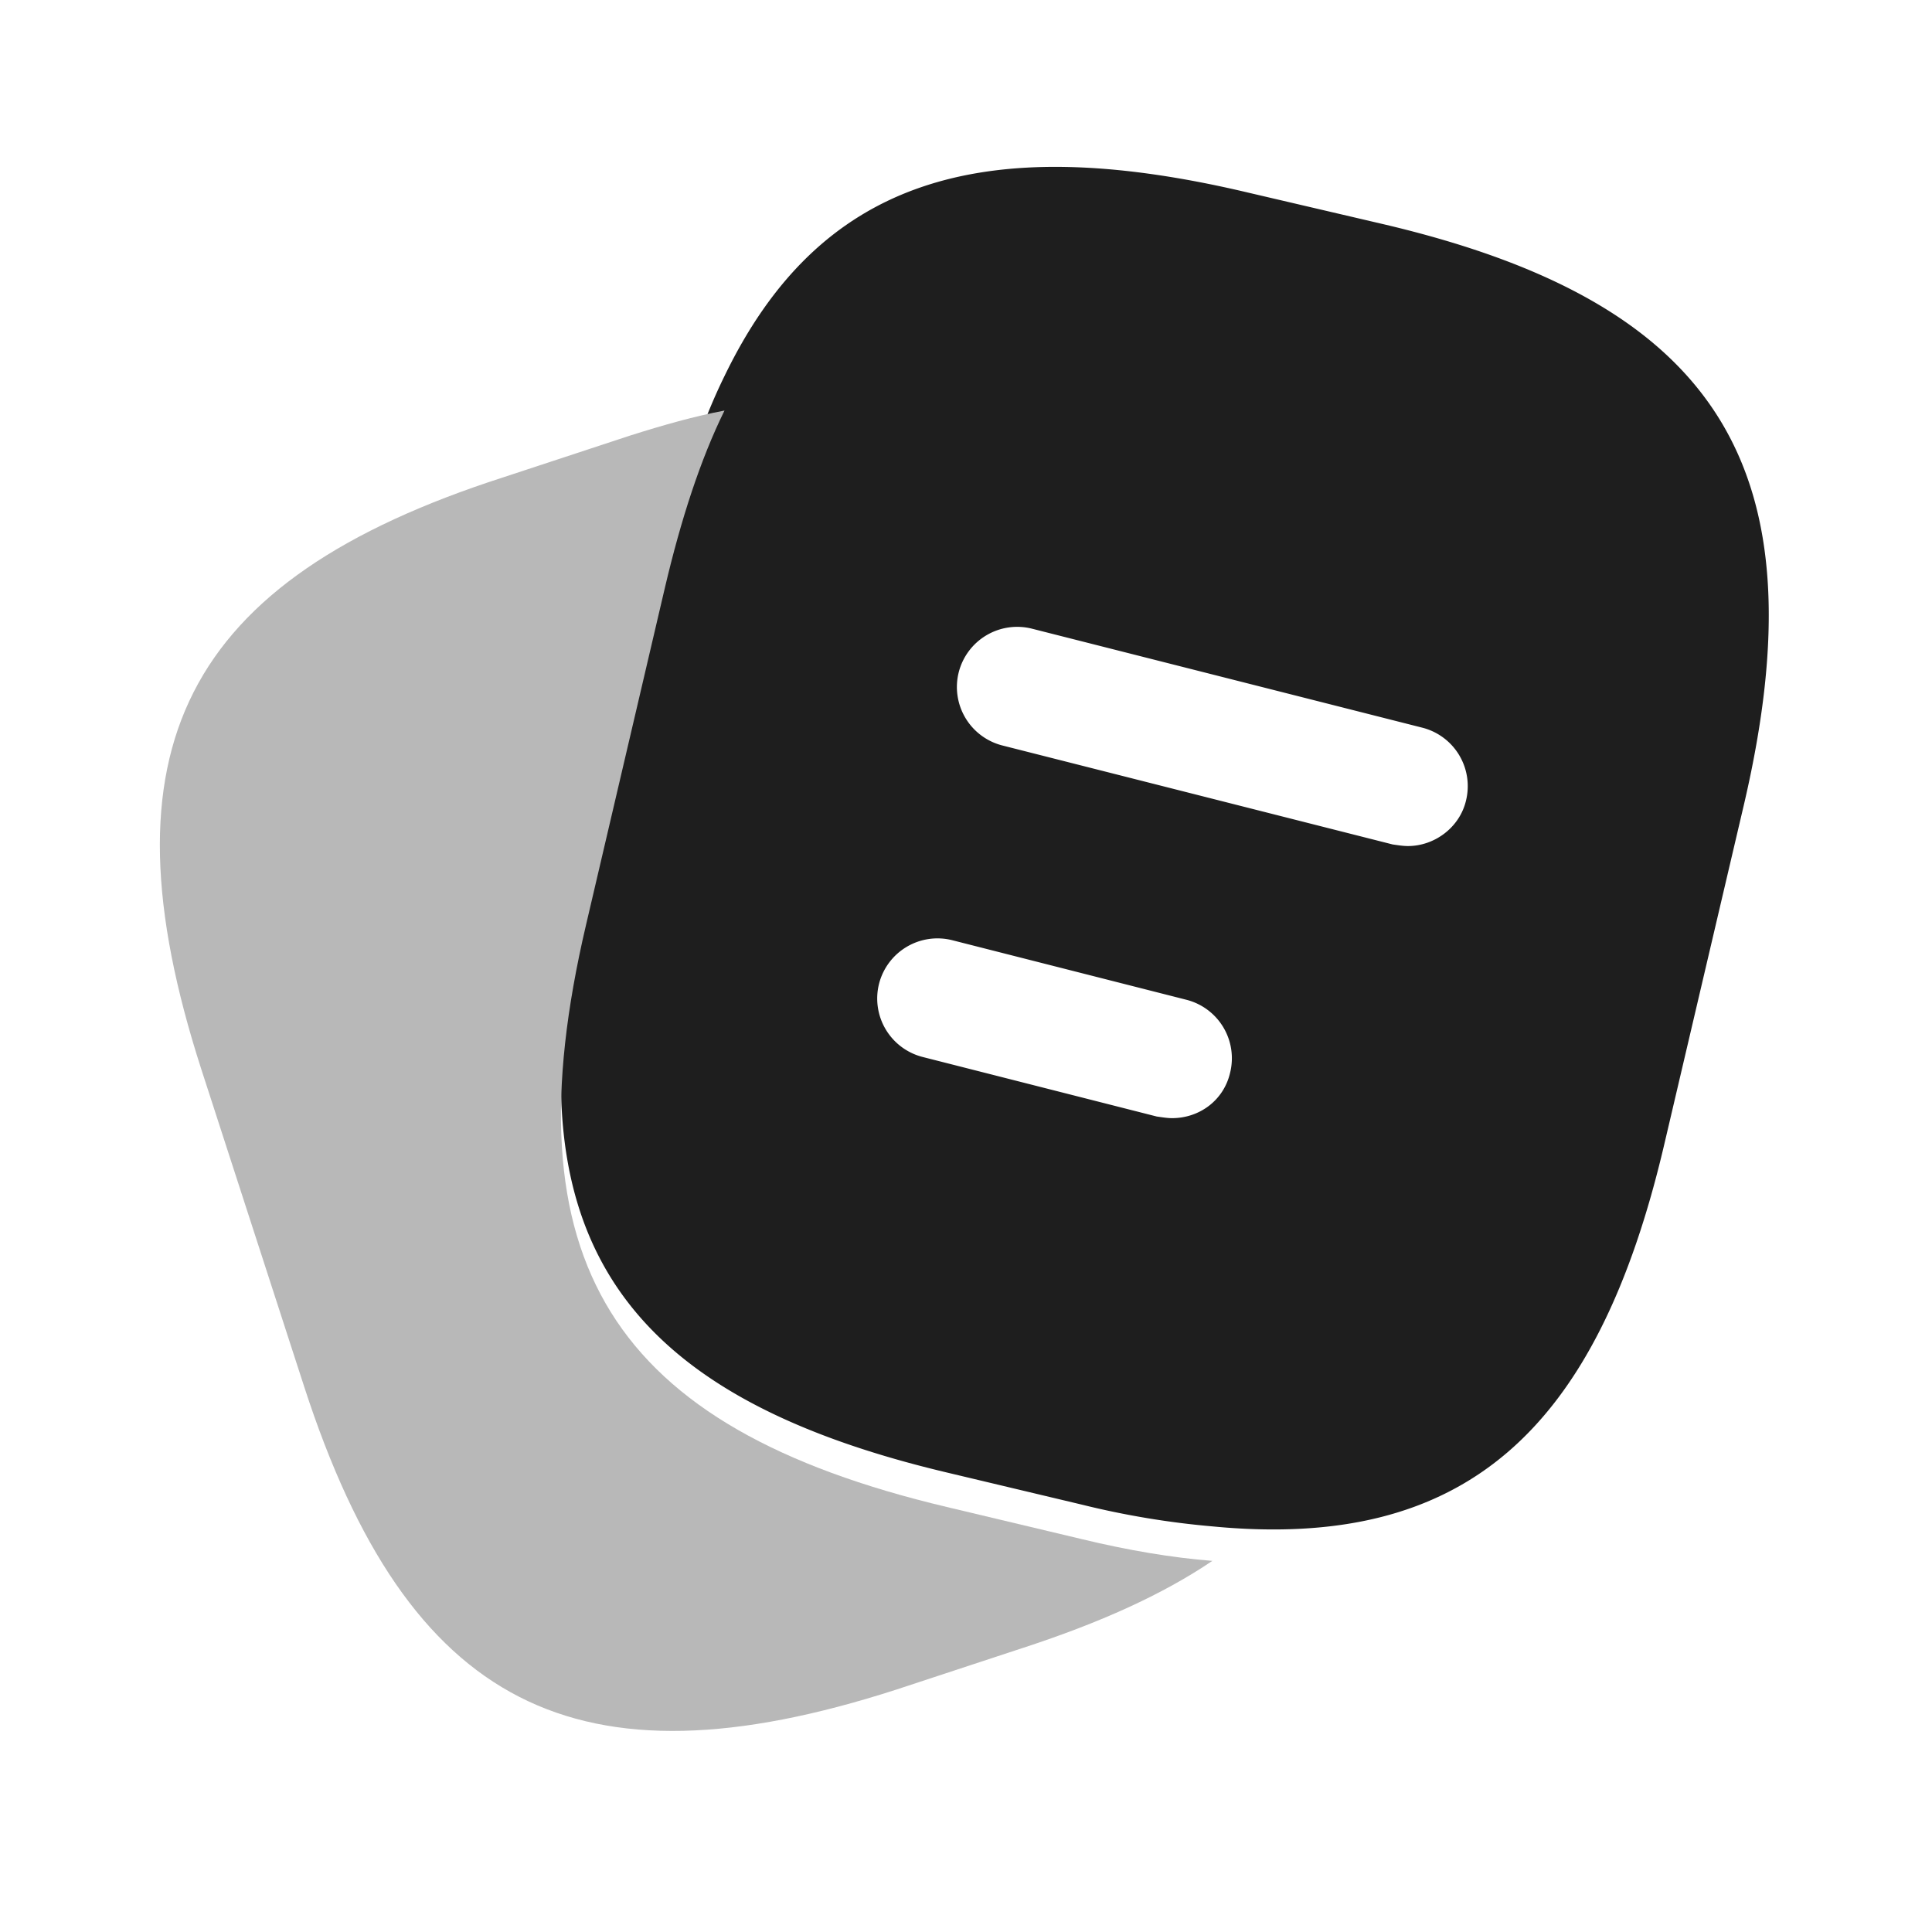 <svg xmlns="http://www.w3.org/2000/svg" width="56" height="56" fill="none"><g filter="url(#a)"><path fill="#1E1E1E" d="m50.54 24.36-2.287 9.753c-1.96 8.424-5.833 11.83-13.113 11.13a24.522 24.522 0 0 1-3.78-.63l-3.92-.933c-9.73-2.31-12.74-7.117-10.454-16.87l2.287-9.777C19.74 15.05 20.3 13.323 21 11.9c2.73-5.647 7.373-7.163 15.166-5.32l3.897.91c9.777 2.287 12.763 7.117 10.477 16.87z"/></g><path fill="#B8B8B8" d="M35.14 45.243c-1.447.98-3.267 1.797-5.483 2.52l-3.687 1.214c-9.264 2.986-14.14.49-17.15-8.774l-2.987-9.216c-2.987-9.264-.513-14.164 8.75-17.15l3.687-1.214c.957-.303 1.867-.56 2.73-.723-.7 1.423-1.26 3.15-1.727 5.133l-2.287 9.777c-2.286 9.753.724 14.56 10.454 16.87l3.92.933c1.353.327 2.613.537 3.78.63z"/><path fill="#fff" d="M40.81 24.523c-.14 0-.28-.023-.443-.046l-11.317-2.87a1.749 1.749 0 0 1-1.26-2.124 1.749 1.749 0 0 1 2.123-1.26l11.317 2.87a1.749 1.749 0 0 1 1.26 2.124c-.187.77-.91 1.306-1.68 1.306zm-6.837 7.887c-.14 0-.28-.024-.443-.047l-6.79-1.727a1.749 1.749 0 0 1-1.26-2.123 1.749 1.749 0 0 1 2.123-1.26l6.79 1.727a1.749 1.749 0 0 1 1.26 2.123c-.187.793-.887 1.307-1.68 1.307z"/><defs><filter id="a" width="35.009" height="40.495" x="16.26" y="4.837" color-interpolation-filters="sRGB" filterUnits="userSpaceOnUse"><feFlood flood-opacity="0" result="BackgroundImageFix"/><feBlend in="SourceGraphic" in2="BackgroundImageFix" result="shape"/><feColorMatrix in="SourceAlpha" result="hardAlpha" values="0 0 0 0 0 0 0 0 0 0 0 0 0 0 0 0 0 0 127 0"/><feOffset dy="-1"/><feGaussianBlur stdDeviation=".5"/><feComposite in2="hardAlpha" k2="-1" k3="1" operator="arithmetic"/><feColorMatrix values="0 0 0 0 1 0 0 0 0 1 0 0 0 0 1 0 0 0 0.15 0"/><feBlend in2="shape" result="effect1_innerShadow_2_117"/></filter></defs></svg>